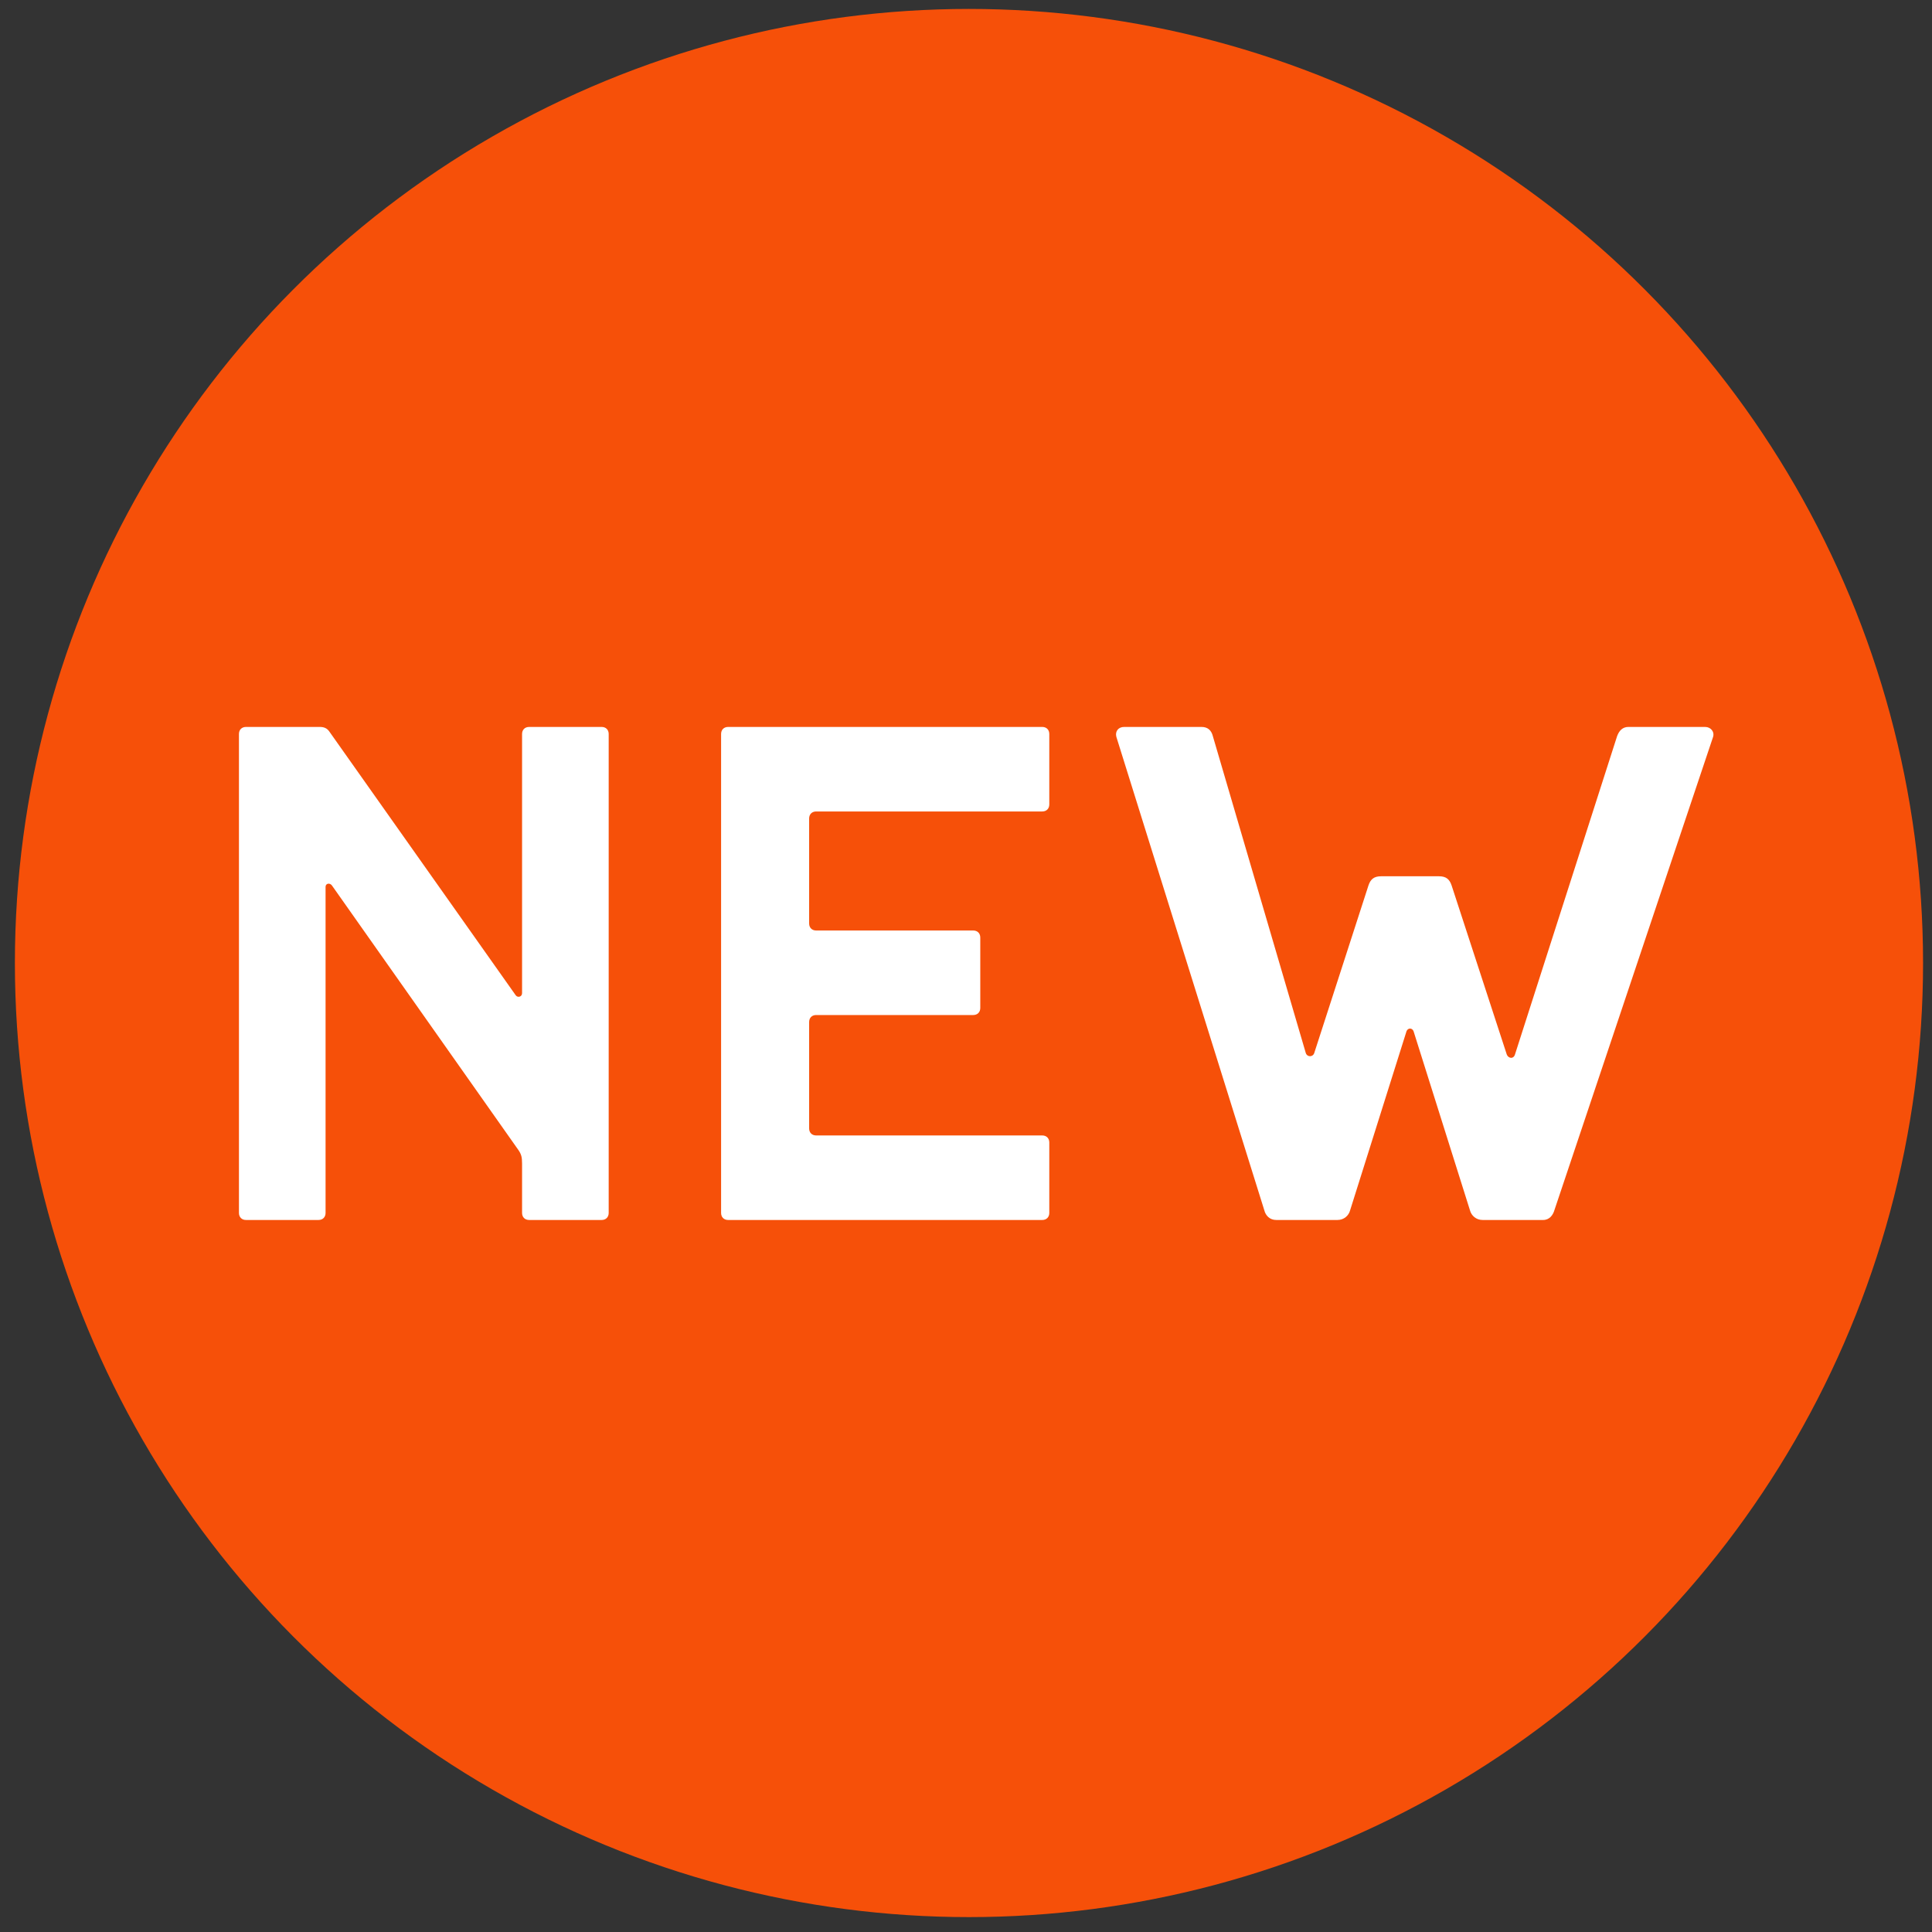 <svg width="72" height="72" viewBox="0 0 72 72" fill="none" xmlns="http://www.w3.org/2000/svg">
<rect x="0" y="0" width="72" height="72" fill="#333333" stroke="none"/>
<circle cx="36.111" cy="35.889" r="35.556" fill="#F65009"/>
<path d="M22.422 27.091C22.579 27.091 22.684 27.196 22.684 27.354V45.202C22.684 45.359 22.579 45.465 22.422 45.465H19.719C19.561 45.465 19.456 45.359 19.456 45.202V43.365C19.456 43.129 19.43 43.023 19.325 42.866L12.369 32.997C12.291 32.892 12.133 32.918 12.133 33.05V45.202C12.133 45.359 12.028 45.465 11.871 45.465H9.167C9.01 45.465 8.905 45.359 8.905 45.202V27.354C8.905 27.196 9.01 27.091 9.167 27.091H11.923C12.081 27.091 12.186 27.144 12.264 27.249L19.22 37.092C19.299 37.197 19.456 37.144 19.456 37.013V27.354C19.456 27.196 19.561 27.091 19.719 27.091H22.422ZM26.873 27.354C26.873 27.196 26.978 27.091 27.135 27.091H38.842C38.999 27.091 39.104 27.196 39.104 27.354V29.979C39.104 30.136 38.999 30.241 38.842 30.241H30.416C30.259 30.241 30.154 30.346 30.154 30.504V34.414C30.154 34.572 30.259 34.677 30.416 34.677H36.269C36.427 34.677 36.532 34.782 36.532 34.939V37.564C36.532 37.722 36.427 37.827 36.269 37.827H30.416C30.259 37.827 30.154 37.931 30.154 38.089V42.052C30.154 42.21 30.259 42.315 30.416 42.315H38.842C38.999 42.315 39.104 42.42 39.104 42.577V45.202C39.104 45.359 38.999 45.465 38.842 45.465H27.135C26.978 45.465 26.873 45.359 26.873 45.202V27.354ZM63.546 27.091C63.756 27.091 63.913 27.275 63.834 27.485L57.929 45.097C57.876 45.281 57.745 45.465 57.509 45.465H55.252C55.015 45.465 54.832 45.307 54.779 45.097L52.679 38.43C52.627 38.299 52.469 38.299 52.417 38.43L50.317 45.097C50.265 45.307 50.081 45.465 49.845 45.465H47.561C47.325 45.465 47.167 45.307 47.115 45.097L41.603 27.459C41.55 27.249 41.682 27.091 41.892 27.091H44.779C45.015 27.091 45.146 27.223 45.199 27.433L48.663 39.244C48.716 39.401 48.926 39.401 48.978 39.244L50.999 32.997C51.078 32.761 51.209 32.656 51.472 32.656H53.624C53.887 32.656 54.018 32.761 54.097 32.997L56.144 39.27C56.196 39.454 56.406 39.48 56.459 39.296L60.265 27.433C60.343 27.223 60.475 27.091 60.685 27.091H63.546Z" fill="white"/>
</svg>
